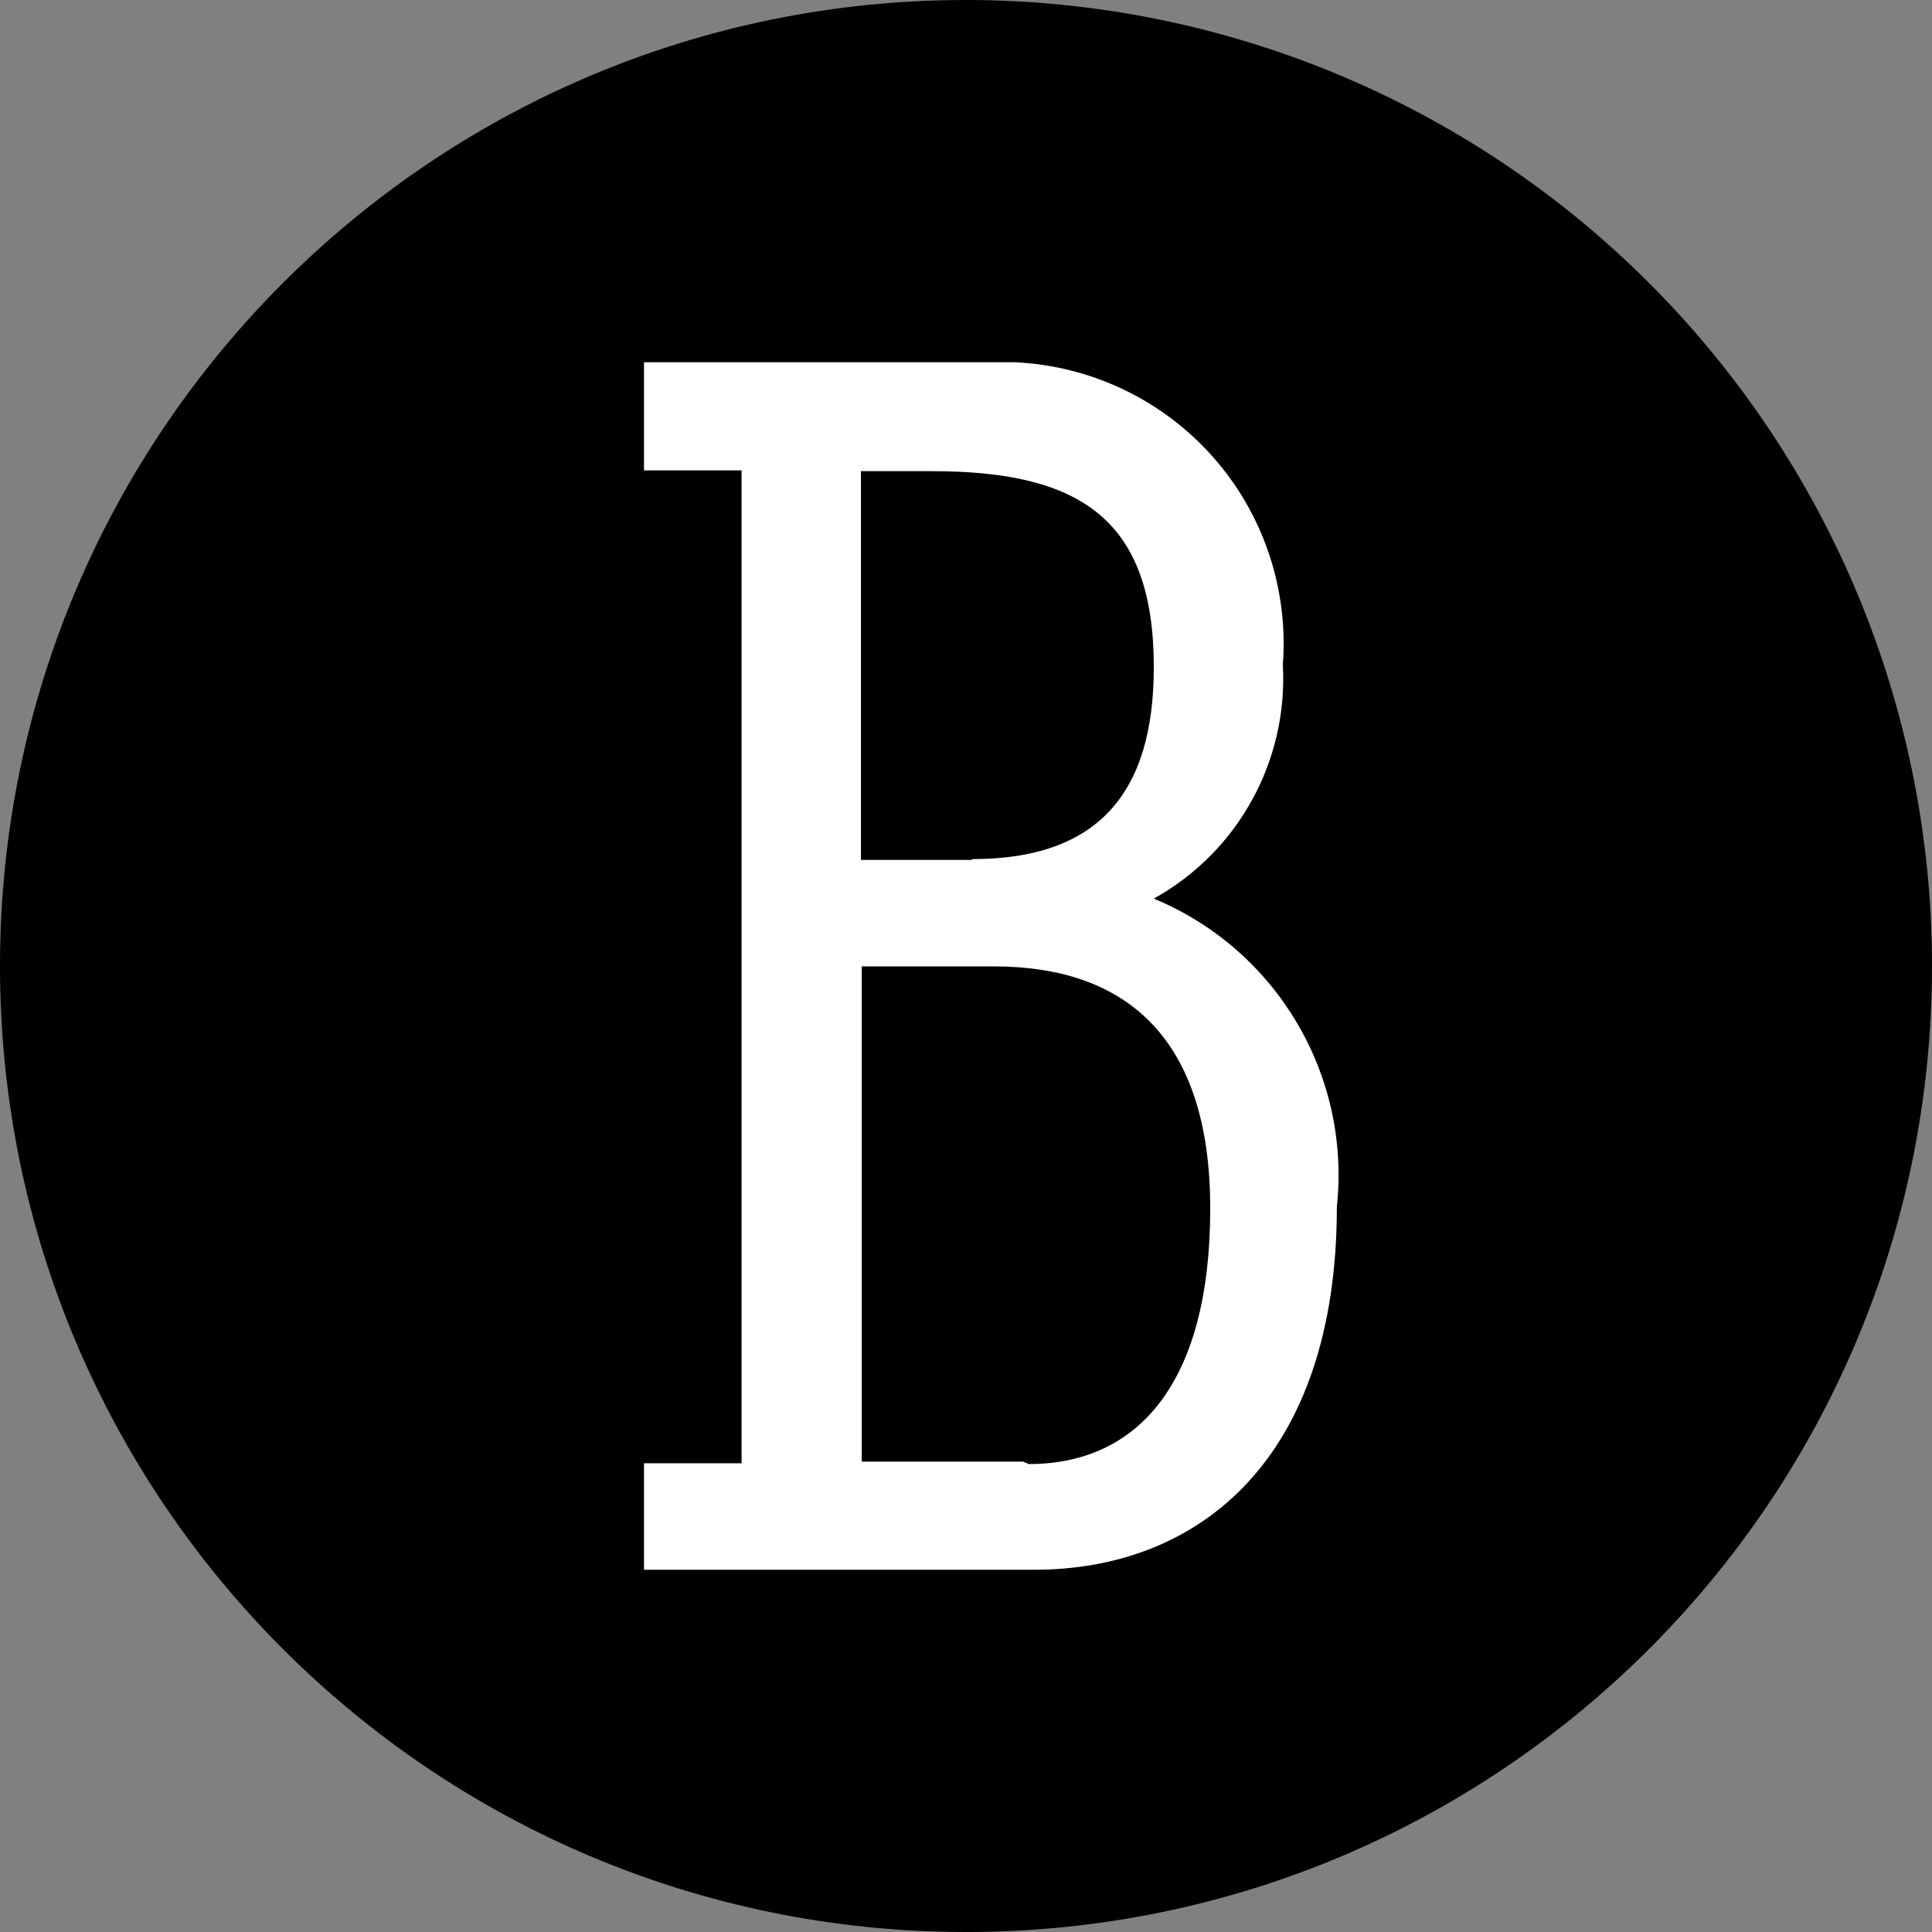 <svg width="24" height="24" viewBox="0 0 24 24" fill="none" xmlns="http://www.w3.org/2000/svg">
<rect x="0" y="0" width="24" height="24" fill="#808080" stroke="none"/>
<path d="M12 0C5.373 0 0 5.373 0 12C0 18.627 5.373 24 12 24C18.627 24 24 18.627 24 12C24 8.817 22.736 5.765 20.485 3.515C18.235 1.264 15.183 0 12 0Z" fill="black"/>
<path fill-rule="evenodd" clip-rule="evenodd" d="M8 18.177V19.5H12.85C14.894 19.5 16.607 18.127 16.607 14.991C16.782 13.352 15.856 11.794 14.333 11.163C15.38 10.582 16.002 9.453 15.936 8.258C16.007 7.313 15.693 6.38 15.064 5.672C14.435 4.964 13.546 4.541 12.599 4.5H8V5.843H9.212V18.177H8ZM12.078 10.672C13.631 10.672 14.333 9.861 14.333 8.288C14.333 6.444 13.411 5.853 11.577 5.853H10.695V10.682H12.068L12.078 10.672ZM12.78 18.187C14.132 18.187 15.034 17.185 15.034 15.011C15.034 12.837 13.932 12.005 12.349 12.005H10.705V18.157H12.71L12.78 18.187Z" fill="white"/>
</svg>
